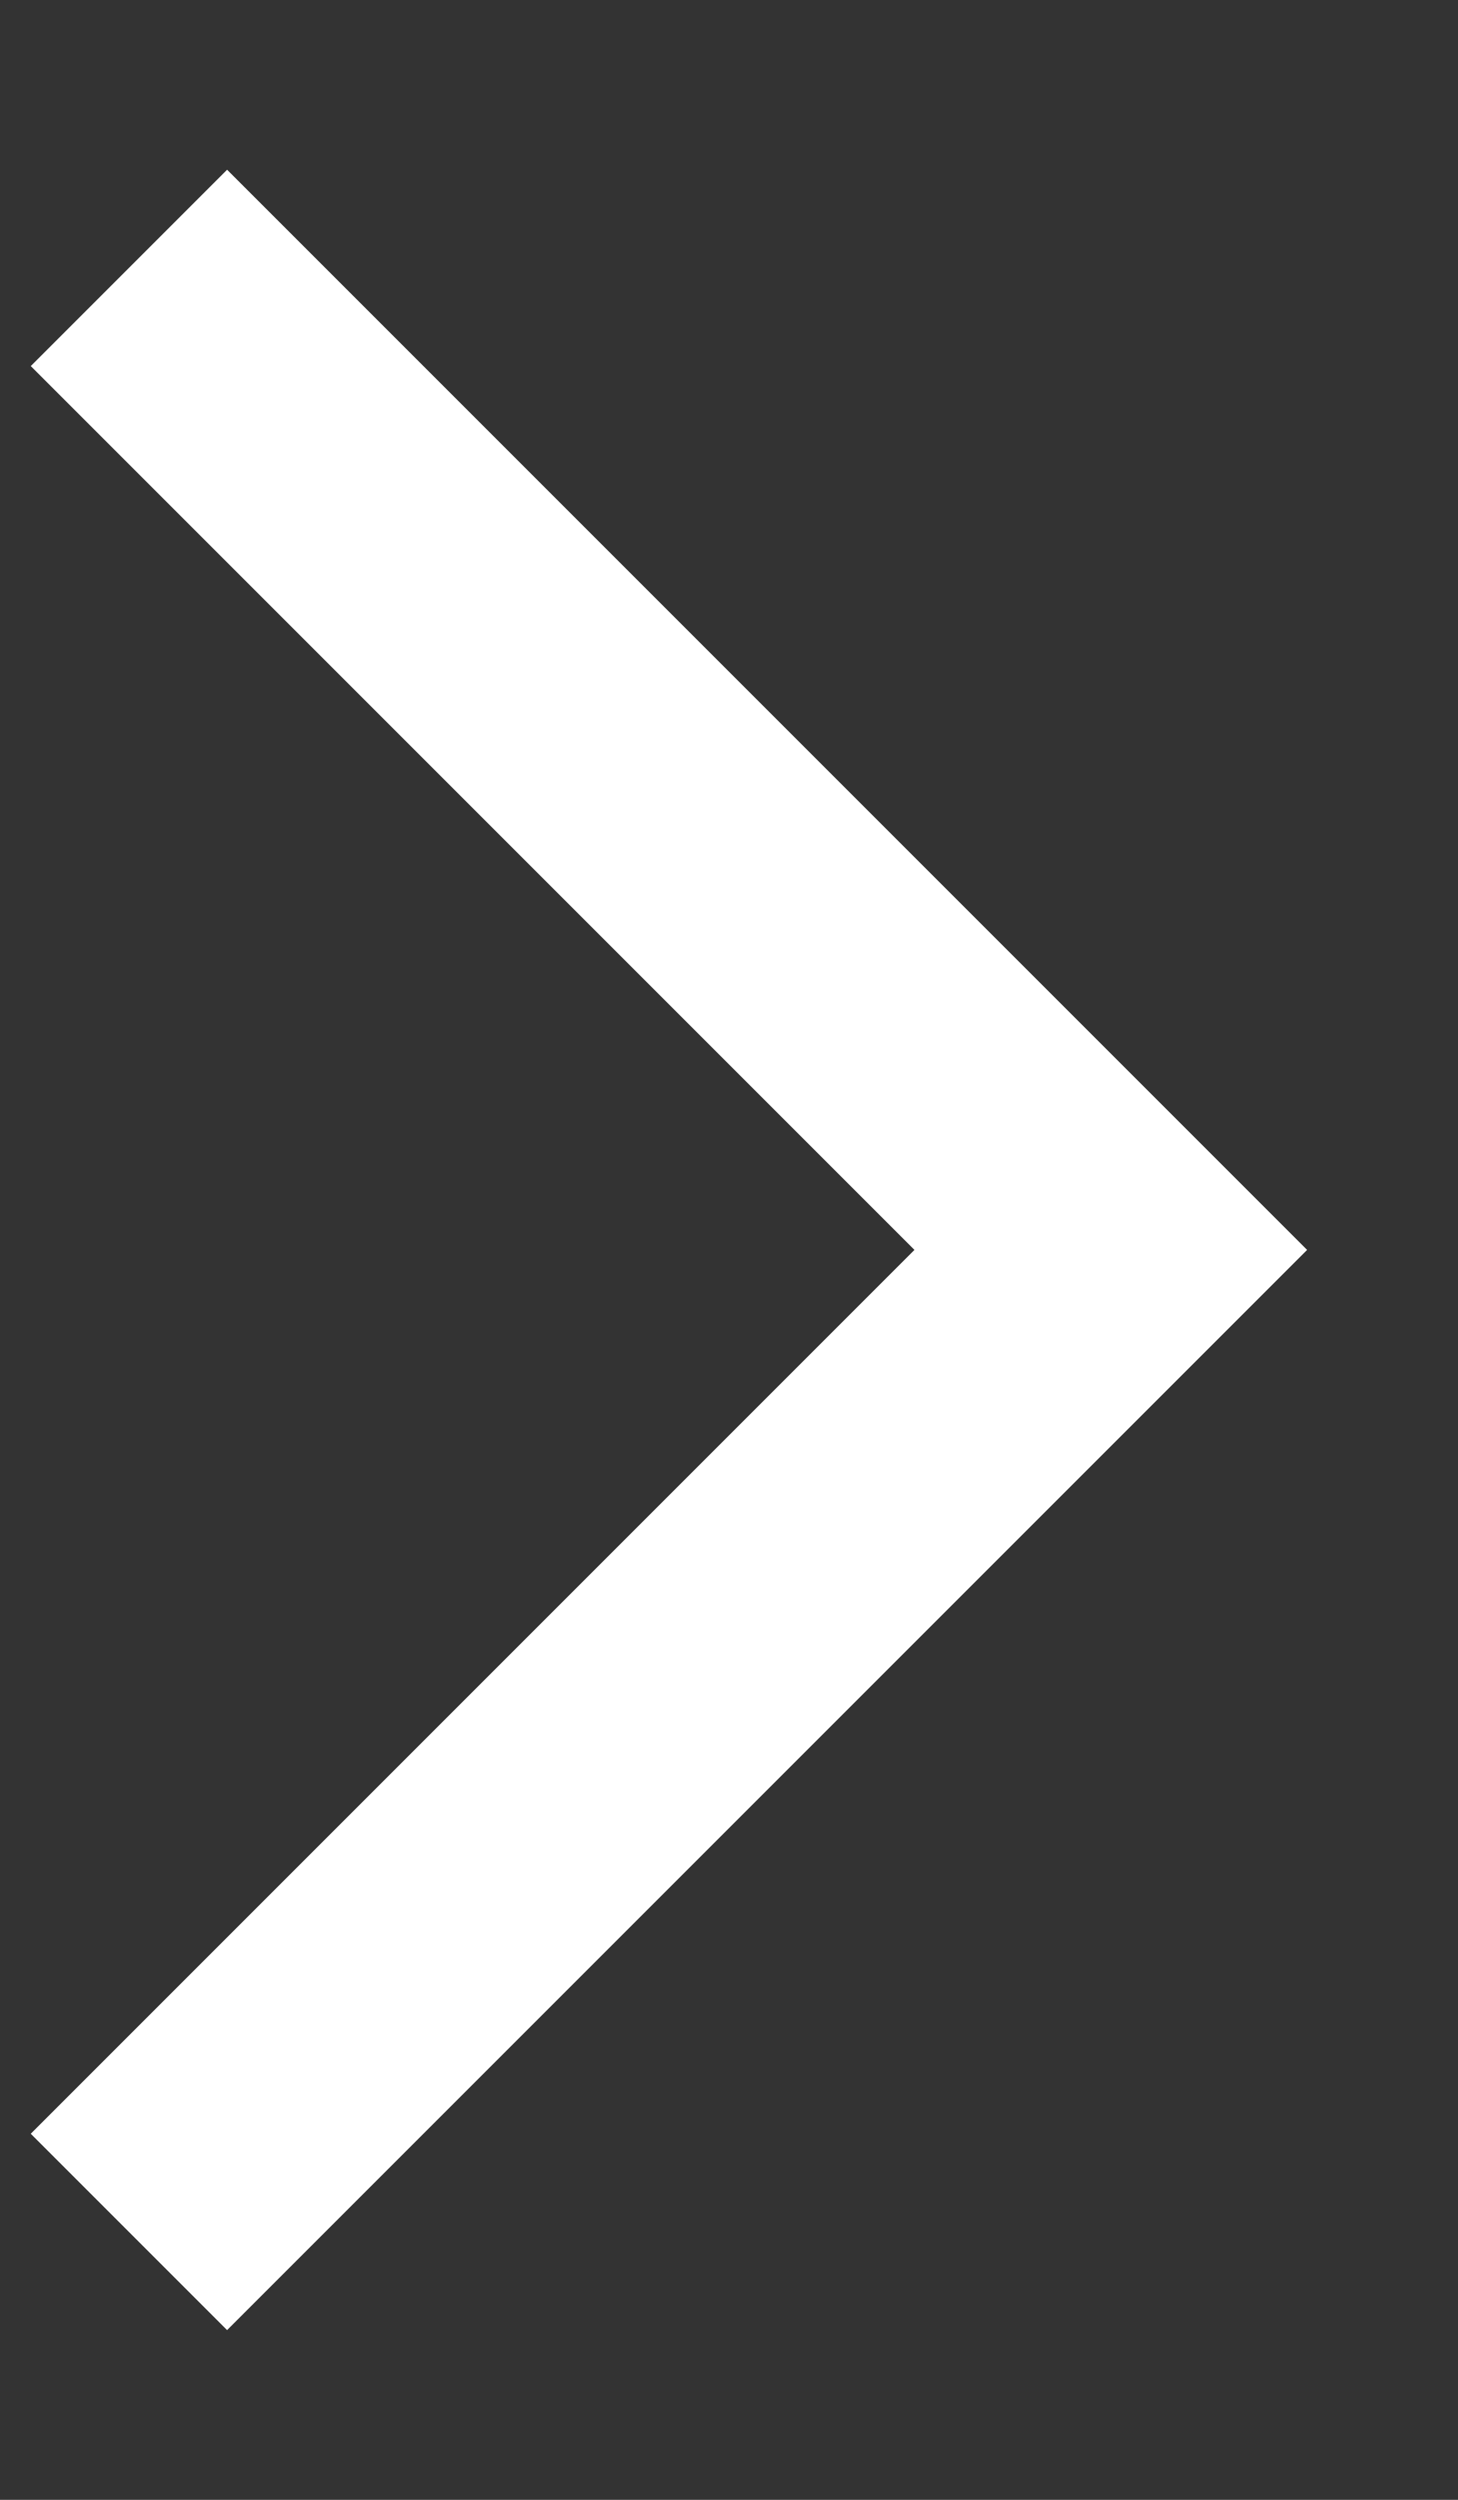 <svg width="7" height="12" viewBox="0 0 7 12" fill="none" xmlns="http://www.w3.org/2000/svg">
<rect x="0" y="0" width="7" height="12" fill="#333333" stroke="none"/>
<path d="M0.619 10.714L5.333 6L0.619 1.286" stroke="white" stroke-width="1.333"/>
</svg>
